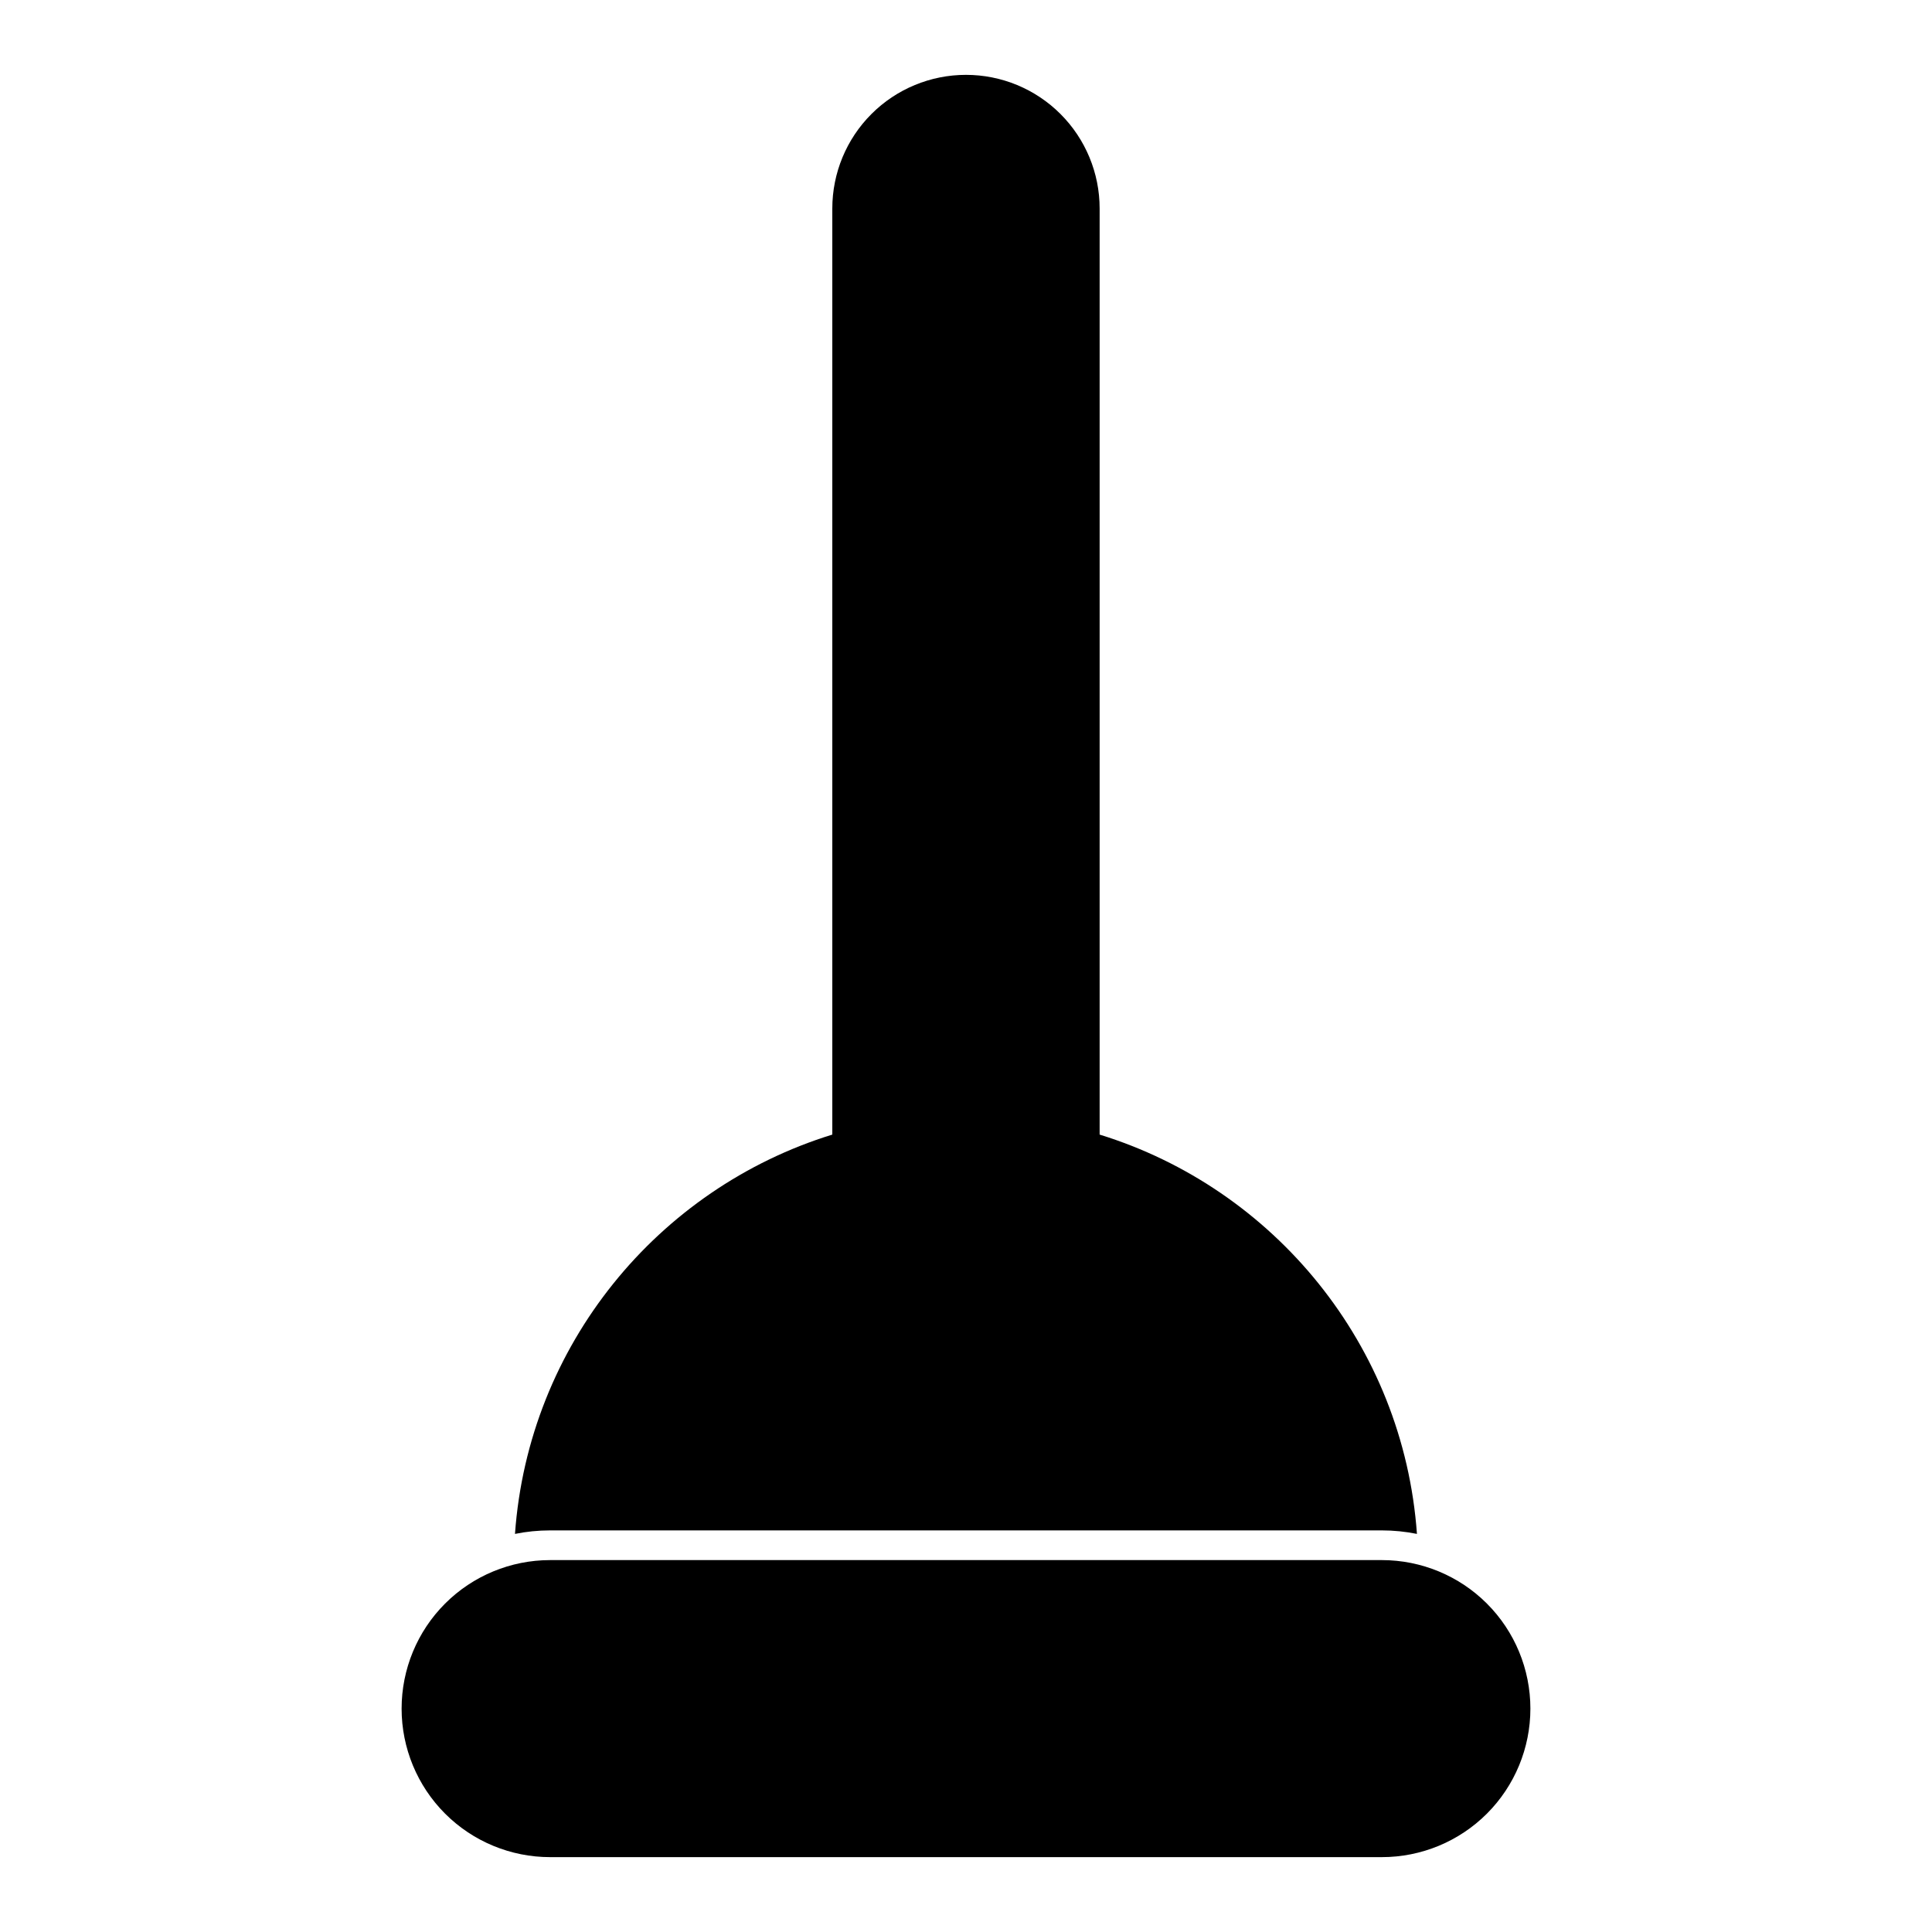 <?xml version="1.0" encoding="UTF-8"?>
<!-- Uploaded to: ICON Repo, www.iconrepo.com, Generator: ICON Repo Mixer Tools -->
<svg fill="#000000" width="800px" height="800px" version="1.1" viewBox="144 144 512 512" xmlns="http://www.w3.org/2000/svg">
 <path d="m250.43 596.8v0c0 10.438 4.141 20.453 11.523 27.836 7.383 7.383 17.398 11.523 27.836 11.523h220.42c10.438 0 20.453-4.141 27.836-11.523 7.383-7.383 11.523-17.398 11.523-27.836s-4.141-20.453-11.523-27.836c-7.383-7.383-17.398-11.523-27.836-11.523h-220.42c-10.438 0-20.453 4.141-27.836 11.523-7.383 7.383-11.523 17.398-11.523 27.836zm114.14-152.12v-245.42c0-9.398 3.731-18.406 10.375-25.047 6.644-6.644 15.648-10.375 25.047-10.375-5.148 0 0 0 0 0 9.398 0 18.406 3.731 25.047 10.375 6.644 6.644 10.375 15.648 10.375 25.047v245.42c46.242 14.281 80.516 55.797 84.09 105.82-3.039-0.613-6.156-0.93-9.305-0.93h-220.42c-3.148 0-6.266 0.316-9.305 0.93 3.574-50.02 37.848-91.535 84.09-105.82z" fill-rule="evenodd"/>
</svg>